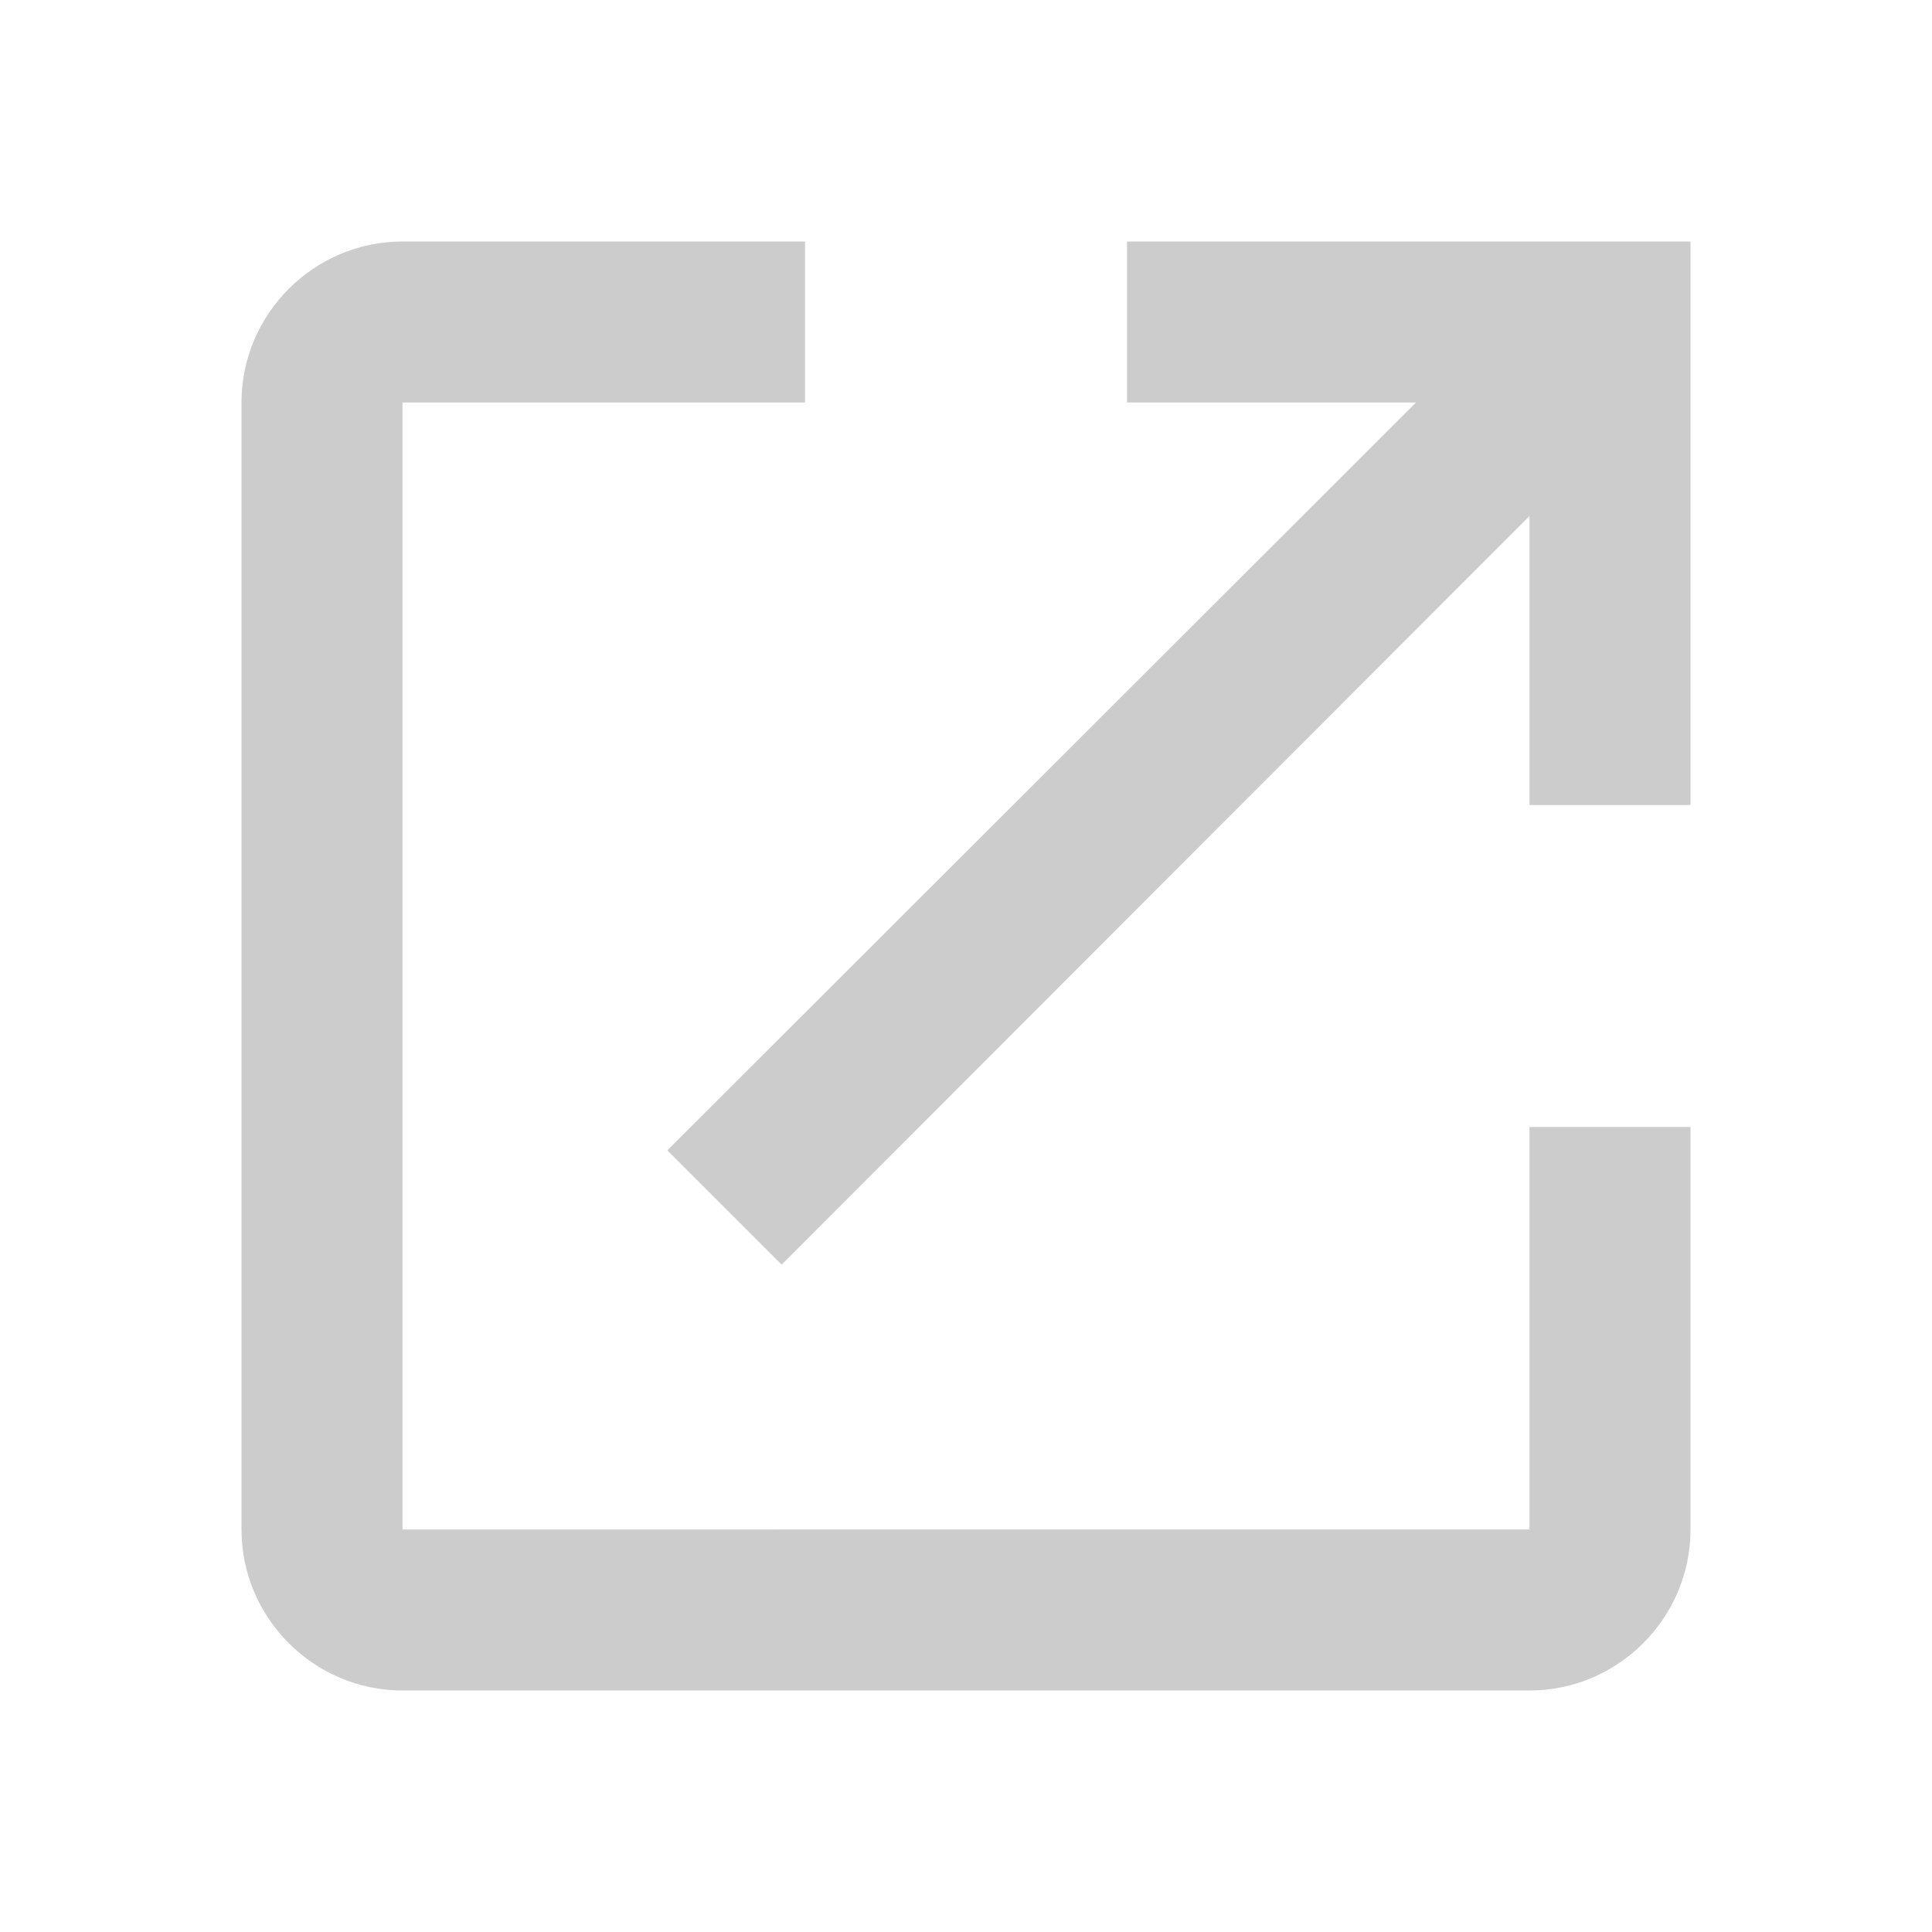 <svg xmlns="http://www.w3.org/2000/svg" width="15" height="15" fill="#cccccc" viewBox="0 0 24 24"><path d="M14 3h7v7h-2V6.41l-9.29 9.3-1.42-1.42 9.3-9.29H14V3zM5 5h5V3H5c-1.1 0-2 .9-2 2v14c0 1.1.9 2 2 2h14c1.1 0 2-.9 2-2v-5h-2v5H5V5z"></path></svg>